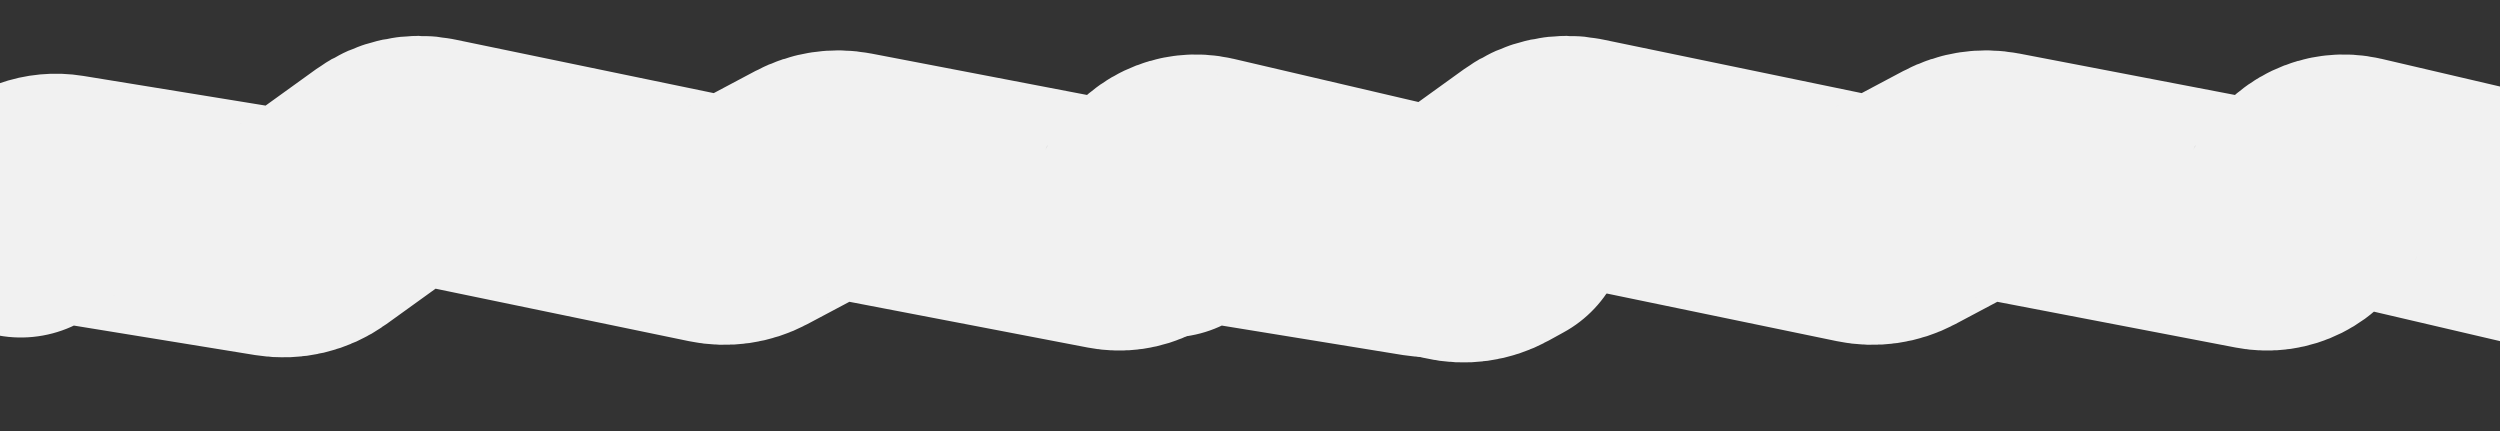 <?xml version="1.0" encoding="UTF-8"?> <svg xmlns="http://www.w3.org/2000/svg" width="1200" height="207" viewBox="0 0 1200 207" fill="none"><rect x="0" y="0" width="1200" height="207" fill="#333333" stroke="none"/><g clip-path="url(#clip0_257_687)"><path d="M722 107.315L714.652 111.362C709.23 114.348 702.894 115.221 696.867 113.813L578.617 86.192C569.312 84.019 559.746 88.599 555.605 97.21V97.21C551.595 105.548 542.473 110.14 533.387 108.396L406.995 84.138C401.381 83.06 395.567 83.935 390.518 86.617L359.537 103.074C354.378 105.815 348.423 106.667 342.702 105.482L206.306 77.235C199.43 75.811 192.272 77.337 186.575 81.443L150.692 107.303C145.298 111.19 138.58 112.774 132.018 111.706L30.417 95.169C22.803 93.93 15.087 96.7 10 102.5V102.5" stroke="#F1F1F1" stroke-width="119" stroke-linecap="round"></path><path d="M1273 107.315L1265.65 111.362C1260.23 114.348 1253.89 115.221 1247.87 113.813L1129.62 86.192C1120.31 84.019 1110.75 88.599 1106.6 97.21V97.21C1102.59 105.548 1093.47 110.14 1084.39 108.396L957.995 84.138C952.381 83.06 946.567 83.935 941.518 86.617L910.537 103.074C905.378 105.815 899.423 106.667 893.702 105.482L757.306 77.235C750.43 75.811 743.272 77.337 737.575 81.443L701.692 107.303C696.298 111.19 689.58 112.774 683.018 111.706L581.417 95.169C573.803 93.93 566.087 96.7 561 102.5V102.5" stroke="#F1F1F1" stroke-width="119" stroke-linecap="round"></path></g><defs><clipPath id="clip0_257_687"><rect width="1200" height="207" fill="white"></rect></clipPath></defs></svg> 